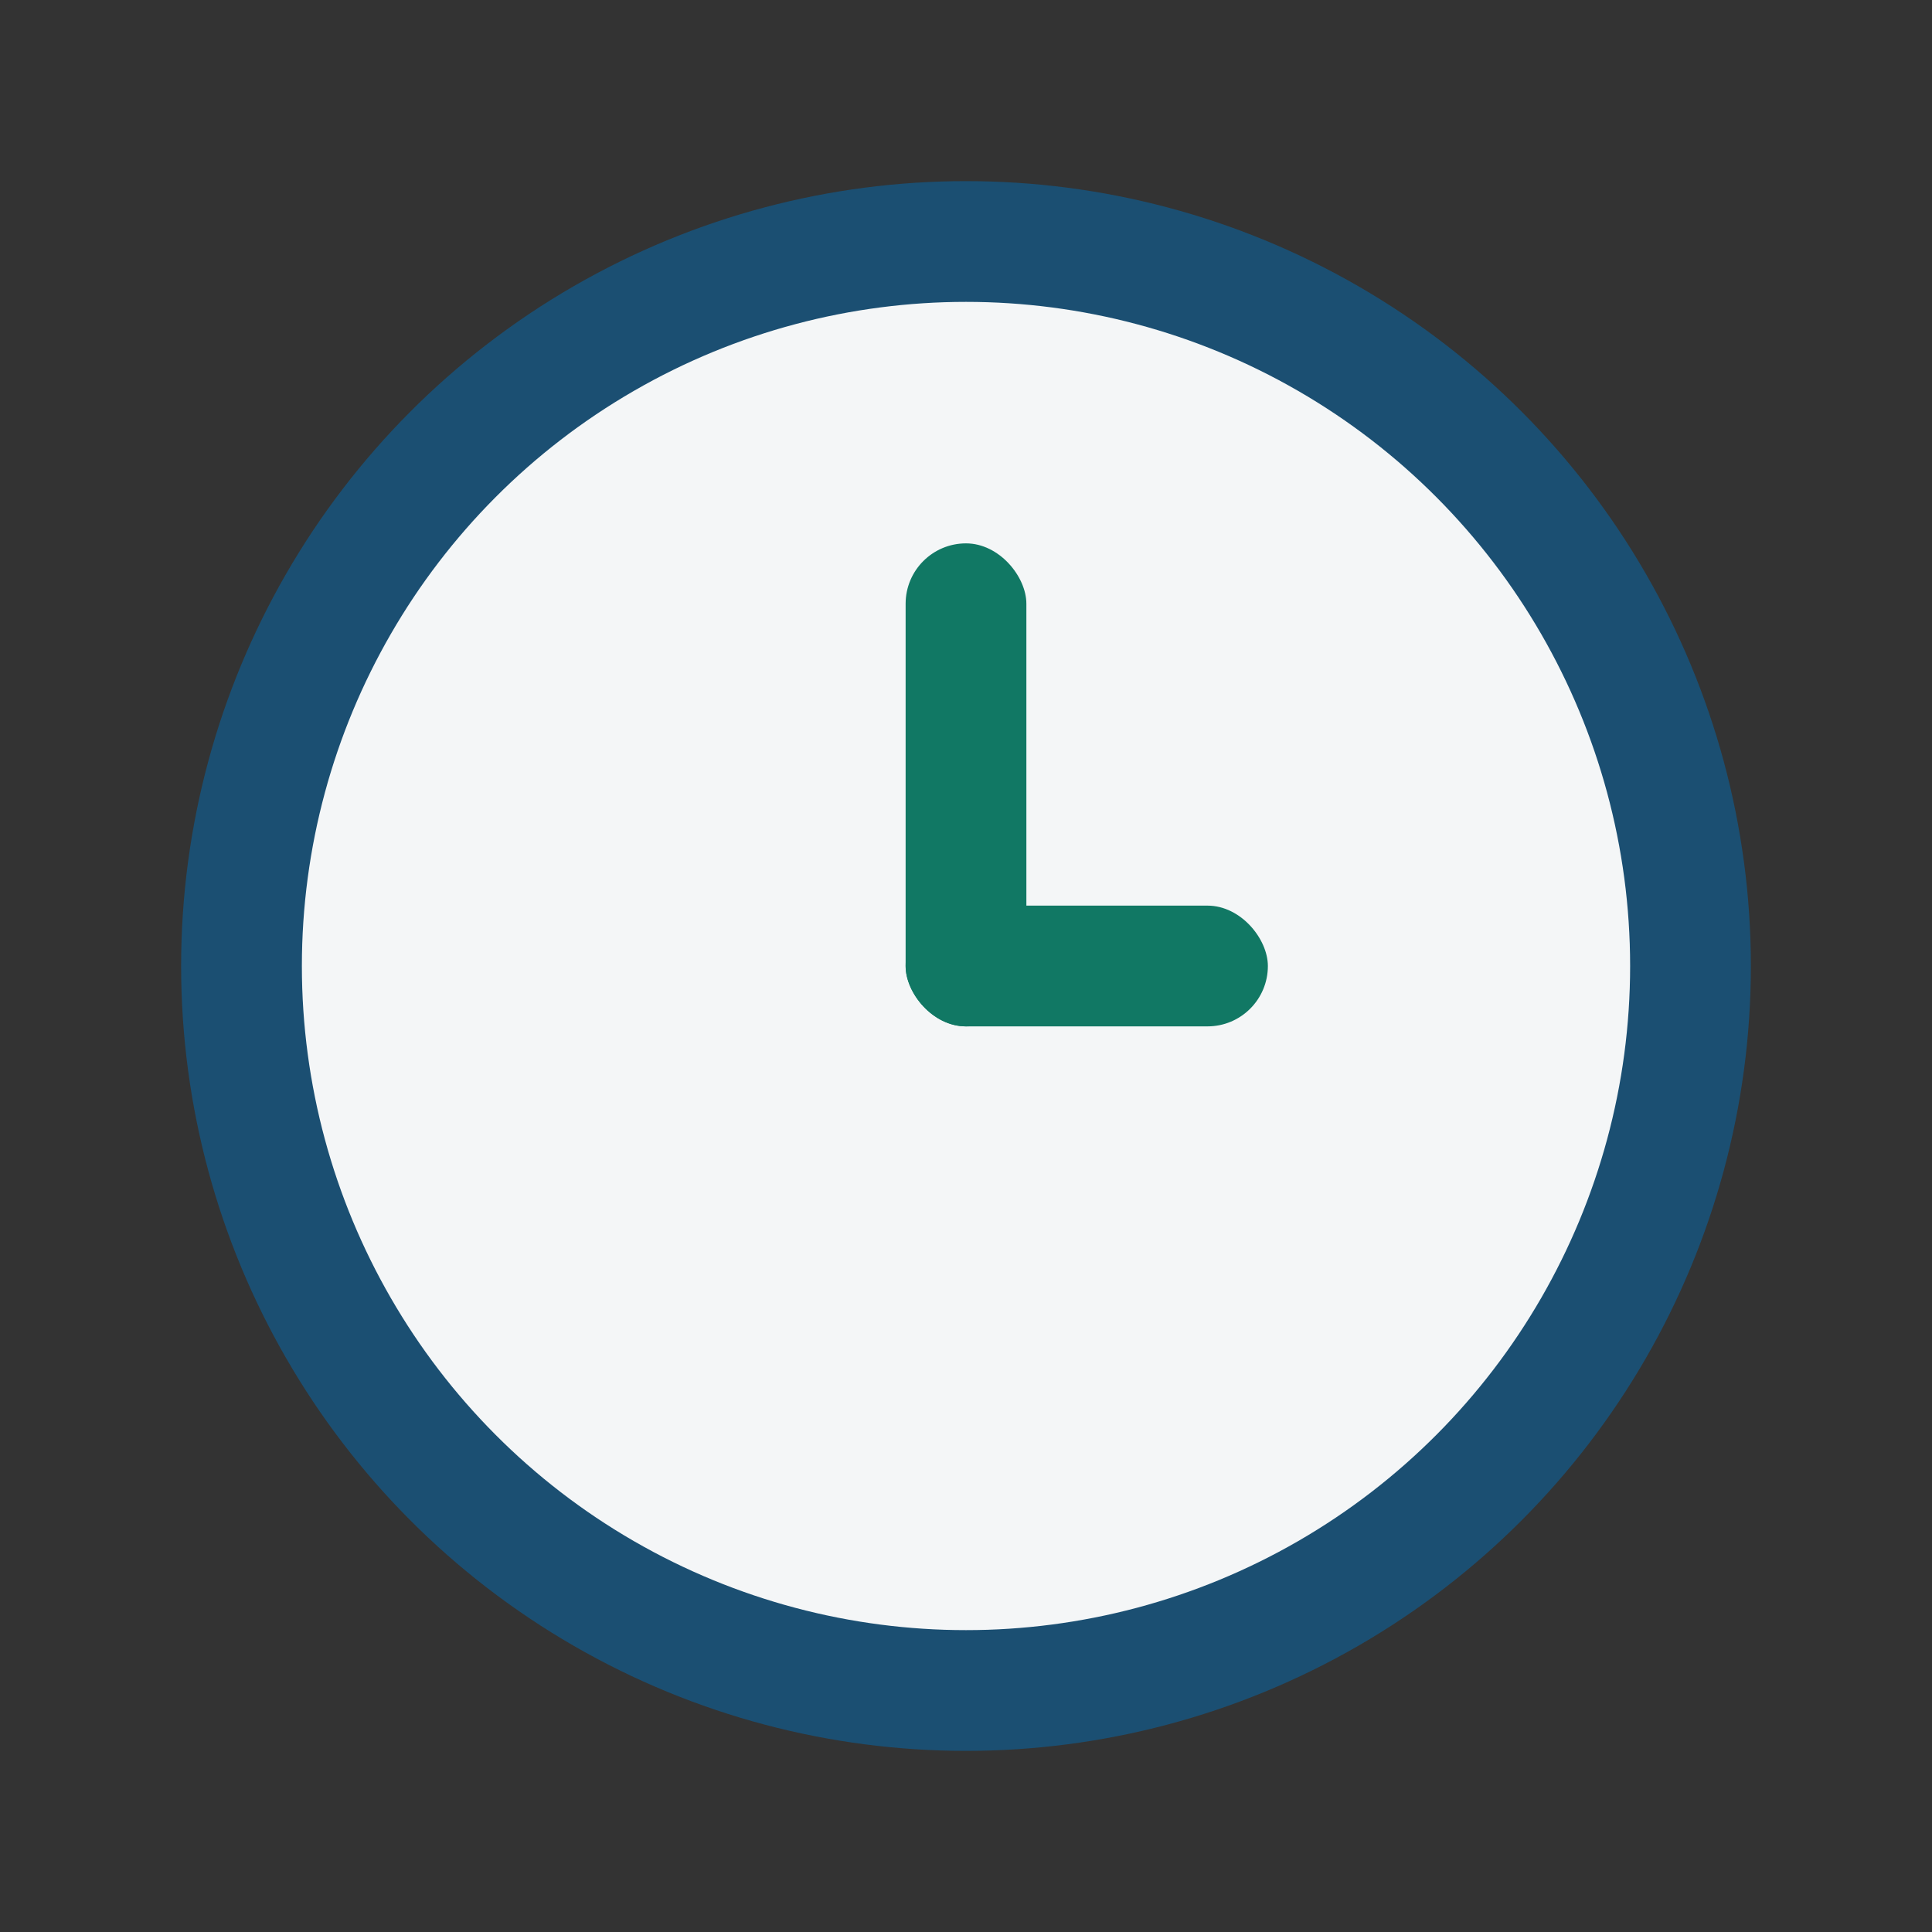 <?xml version="1.0" encoding="UTF-8"?>
<svg xmlns="http://www.w3.org/2000/svg" width="32" height="32" viewBox="0 0 32 32"><rect x="0" y="0" width="32" height="32" fill="#333333" stroke="none"/><circle cx="16" cy="16" r="12" fill="#F4F6F7" stroke="#1B4F72" stroke-width="2"/><rect x="15" y="9" width="2" height="8" rx="1" fill="#117864"/><rect x="15" y="15" width="6" height="2" rx="1" fill="#117864"/></svg>